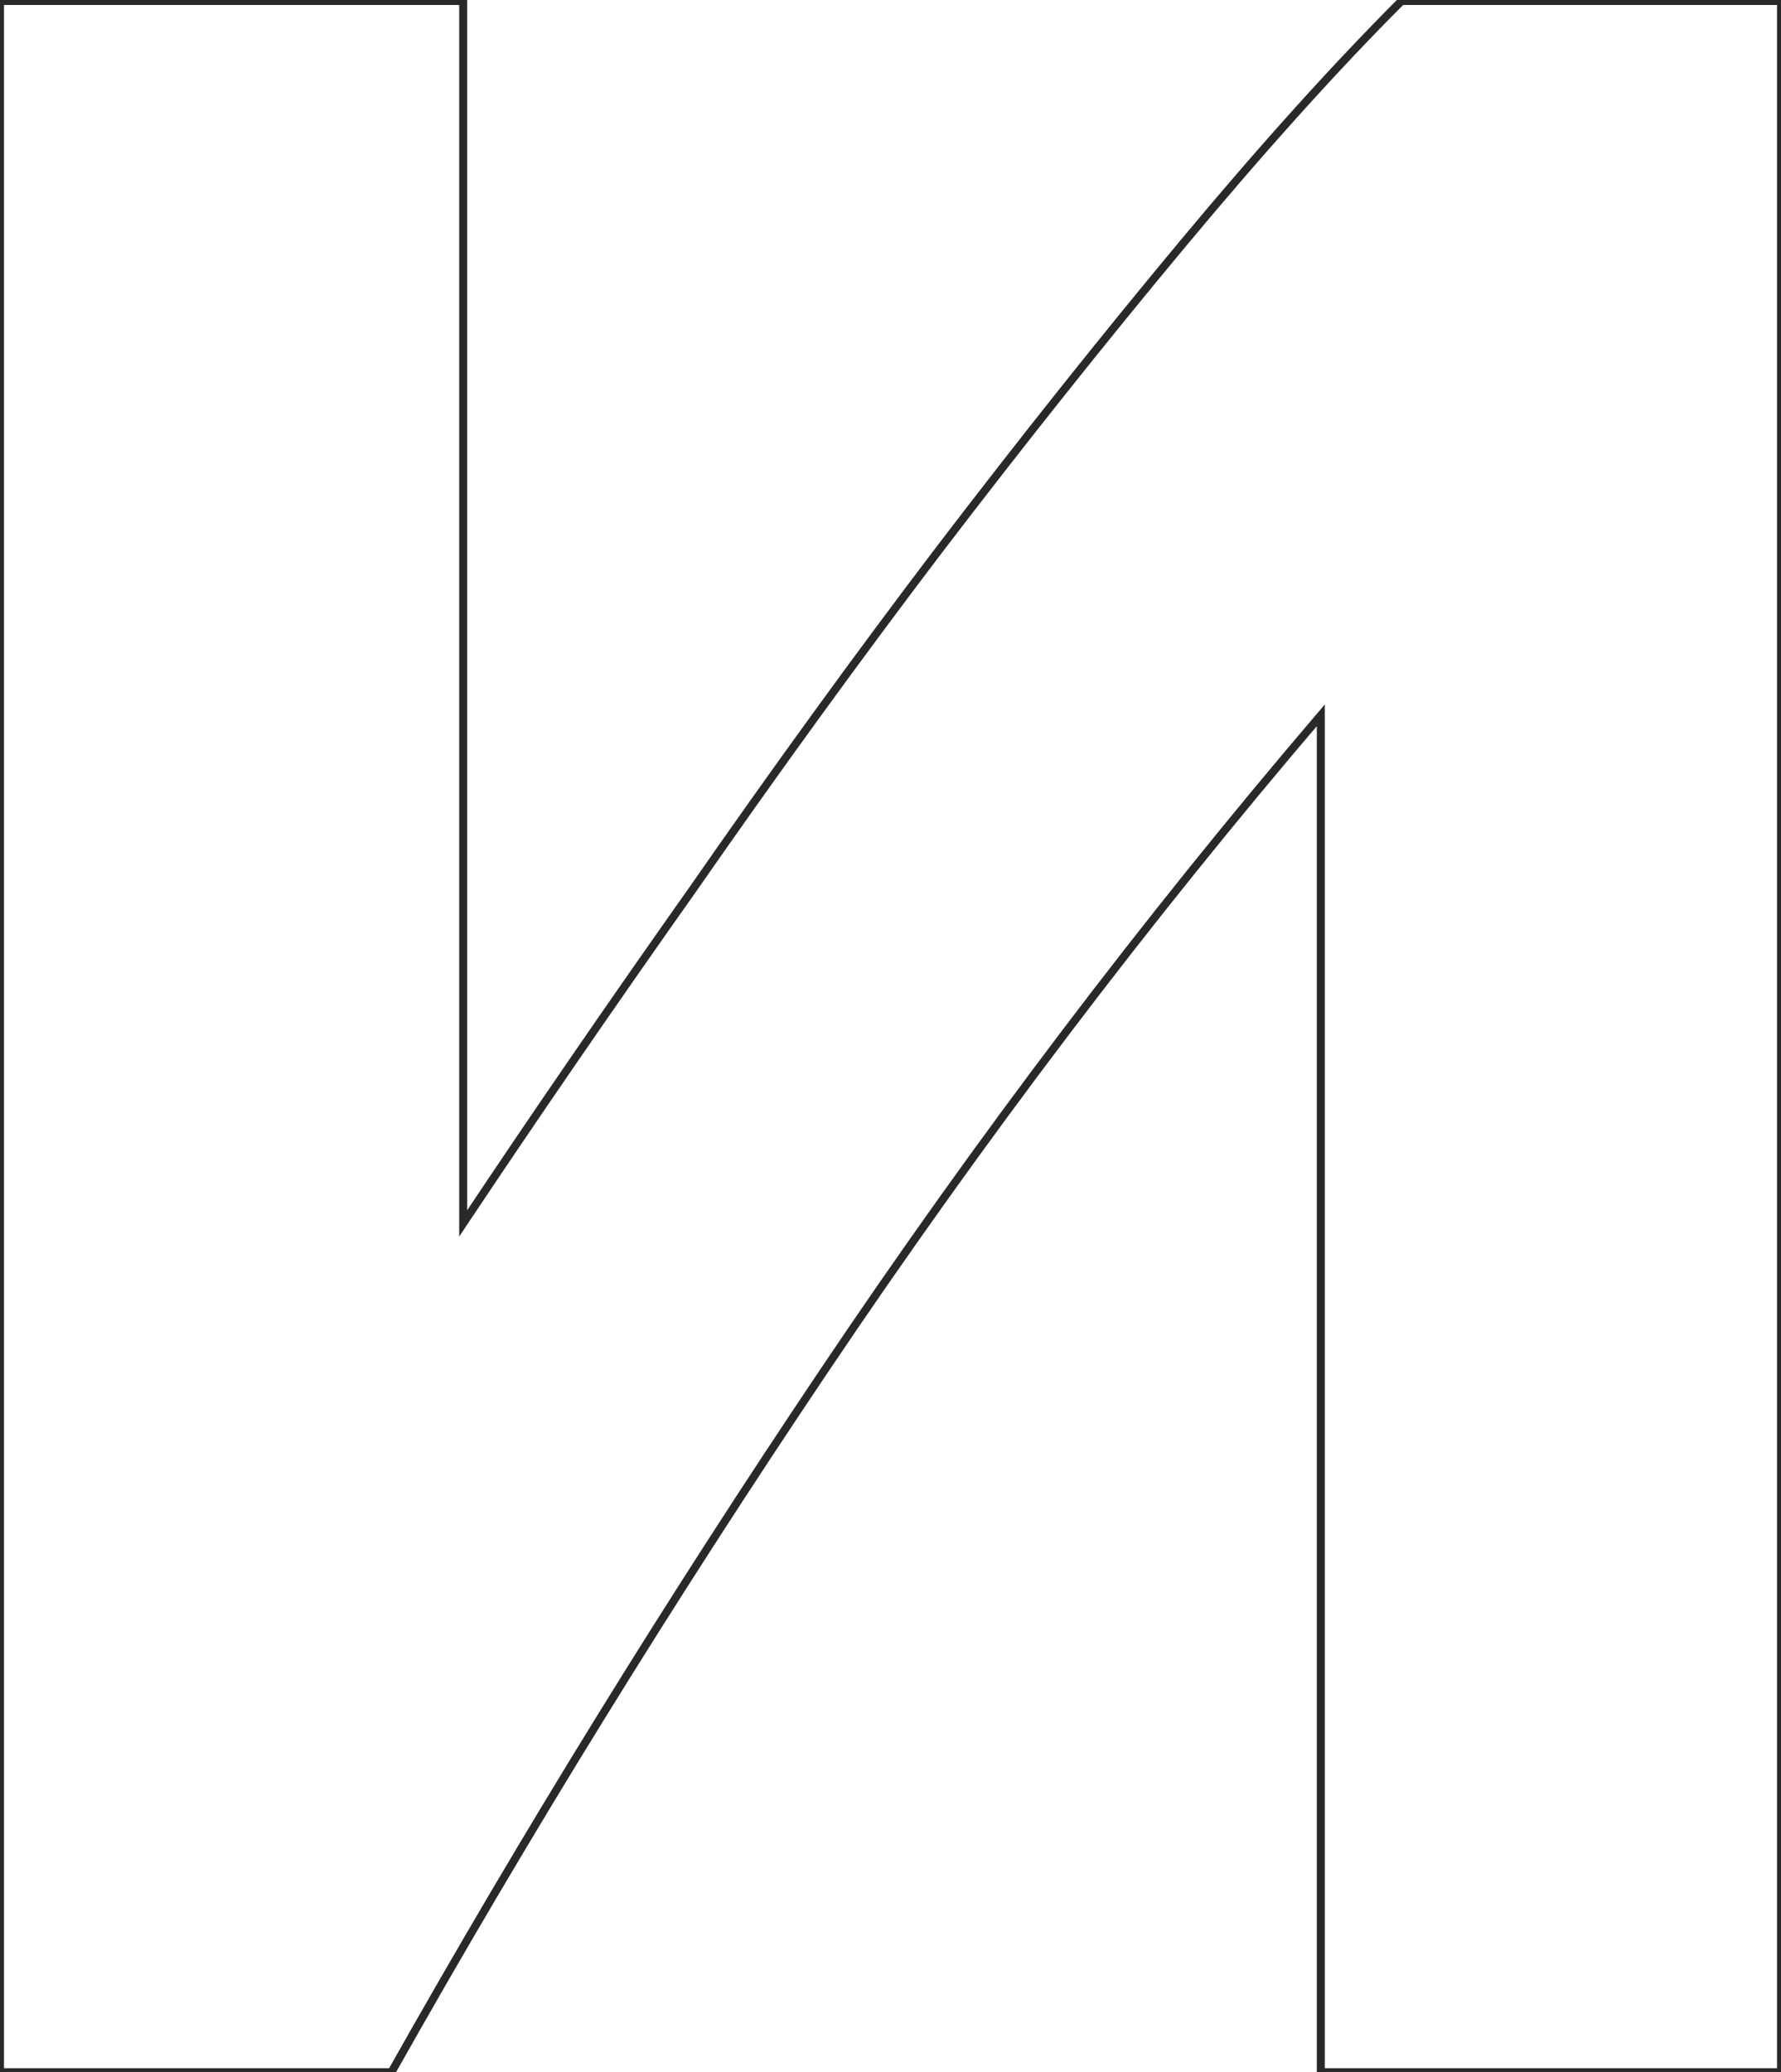 <?xml version="1.0" encoding="UTF-8"?> <svg xmlns="http://www.w3.org/2000/svg" width="447" height="520" viewBox="0 0 447 520" fill="none"> <path d="M4.24683e-06 520H-1V521H4.24683e-06V520ZM4.24683e-06 0.25V-0.75H-1V0.25H4.24683e-06ZM116.25 0.25H117.25V-0.75H116.25V0.25ZM116.25 307H115.25V310.303L117.082 307.555L116.25 307ZM174 223L174.817 223.577L174.821 223.571L174 223ZM235.5 138.25L234.705 137.643L234.704 137.645L235.5 138.25ZM297 61L296.232 60.36L296.232 60.36L297 61ZM351.75 0.25V-0.75H351.336L351.043 -0.457L351.75 0.25ZM447 0.25H448V-0.75H447V0.25ZM447 520V521H448V520H447ZM331.5 520H330.5V521H331.5V520ZM331.5 179.5H332.5V176.79L330.74 178.85L331.5 179.5ZM207 343.75L206.17 343.192L206.17 343.192L207 343.75ZM98.25 520V521H98.835L99.121 520.491L98.25 520ZM1 520V0.25H-1V520H1ZM4.24683e-06 1.25H116.25V-0.75H4.24683e-06V1.25ZM115.25 0.25V307H117.25V0.25H115.25ZM117.082 307.555C135.077 280.563 154.321 252.57 174.817 223.577L173.183 222.423C152.679 251.429 133.423 279.437 115.418 306.445L117.082 307.555ZM174.821 223.571C195.314 194.081 215.805 165.843 236.296 138.855L234.704 137.645C214.195 164.657 193.686 192.918 173.179 222.429L174.821 223.571ZM236.295 138.857C257.287 111.367 277.778 85.628 297.768 61.64L296.232 60.36C276.222 84.372 255.713 110.133 234.705 137.643L236.295 138.857ZM297.768 61.64C317.755 37.656 335.984 17.43 352.457 0.957L351.043 -0.457C334.516 16.07 316.245 36.344 296.232 60.36L297.768 61.64ZM351.75 1.25H447V-0.75H351.75V1.25ZM446 0.25V520H448V0.25H446ZM447 519H331.5V521H447V519ZM332.5 520V179.5H330.5V520H332.5ZM330.74 178.85C286.714 230.38 245.191 285.161 206.17 343.192L207.83 344.308C246.809 286.339 288.286 231.619 332.26 180.15L330.74 178.85ZM206.17 343.192C167.156 401.213 130.892 459.986 97.379 519.509L99.121 520.491C132.608 461.014 168.844 402.287 207.83 344.308L206.17 343.192ZM98.25 519H4.24683e-06V521H98.25V519Z" fill="#29292A"></path> </svg> 
